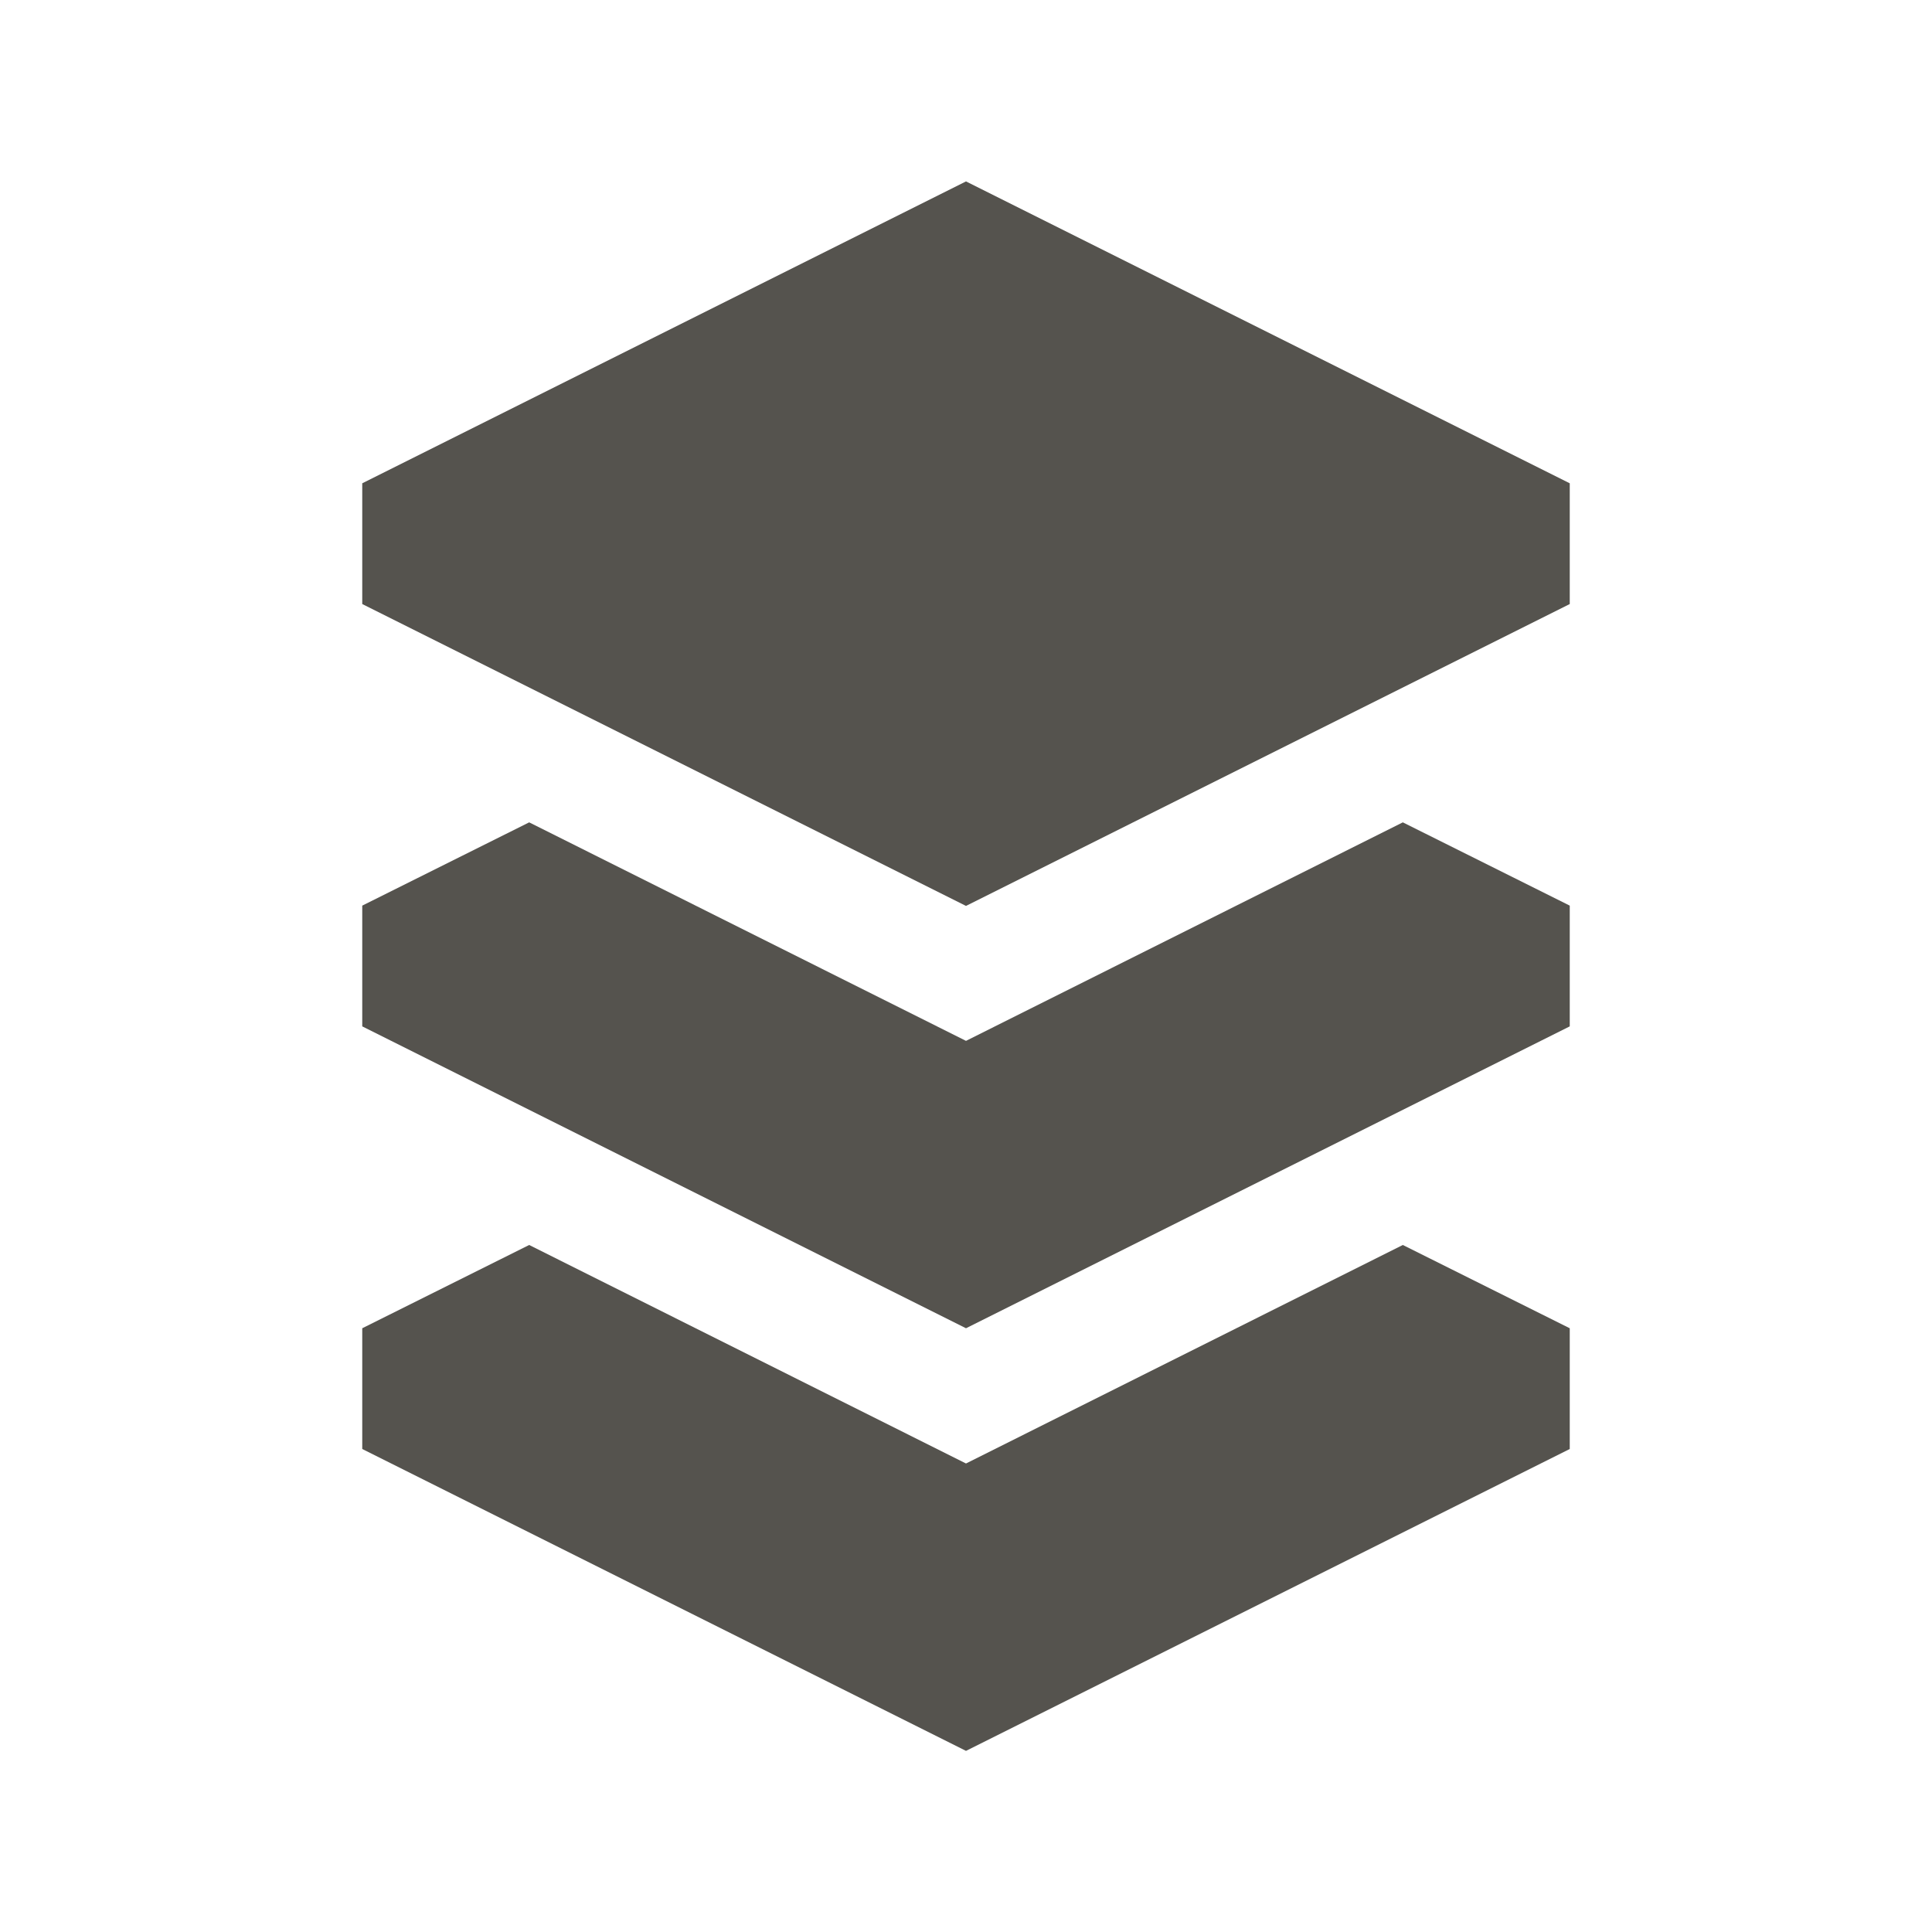 <svg xmlns="http://www.w3.org/2000/svg" viewBox="0 0 20 20" fill="#55534E"><path d="m14.522 8.513 1.728.862v1.25L10 13.75l-6.25-3.125v-1.25l1.728-.862L10 10.775zM10 15.15l-4.522-2.262-1.728.862V15L10 18.125 16.25 15v-1.25l-1.728-.862zm0-13.272L3.75 5.003v1.25L10 9.378l6.25-3.125v-1.25z" fill="#55534E"></path></svg>